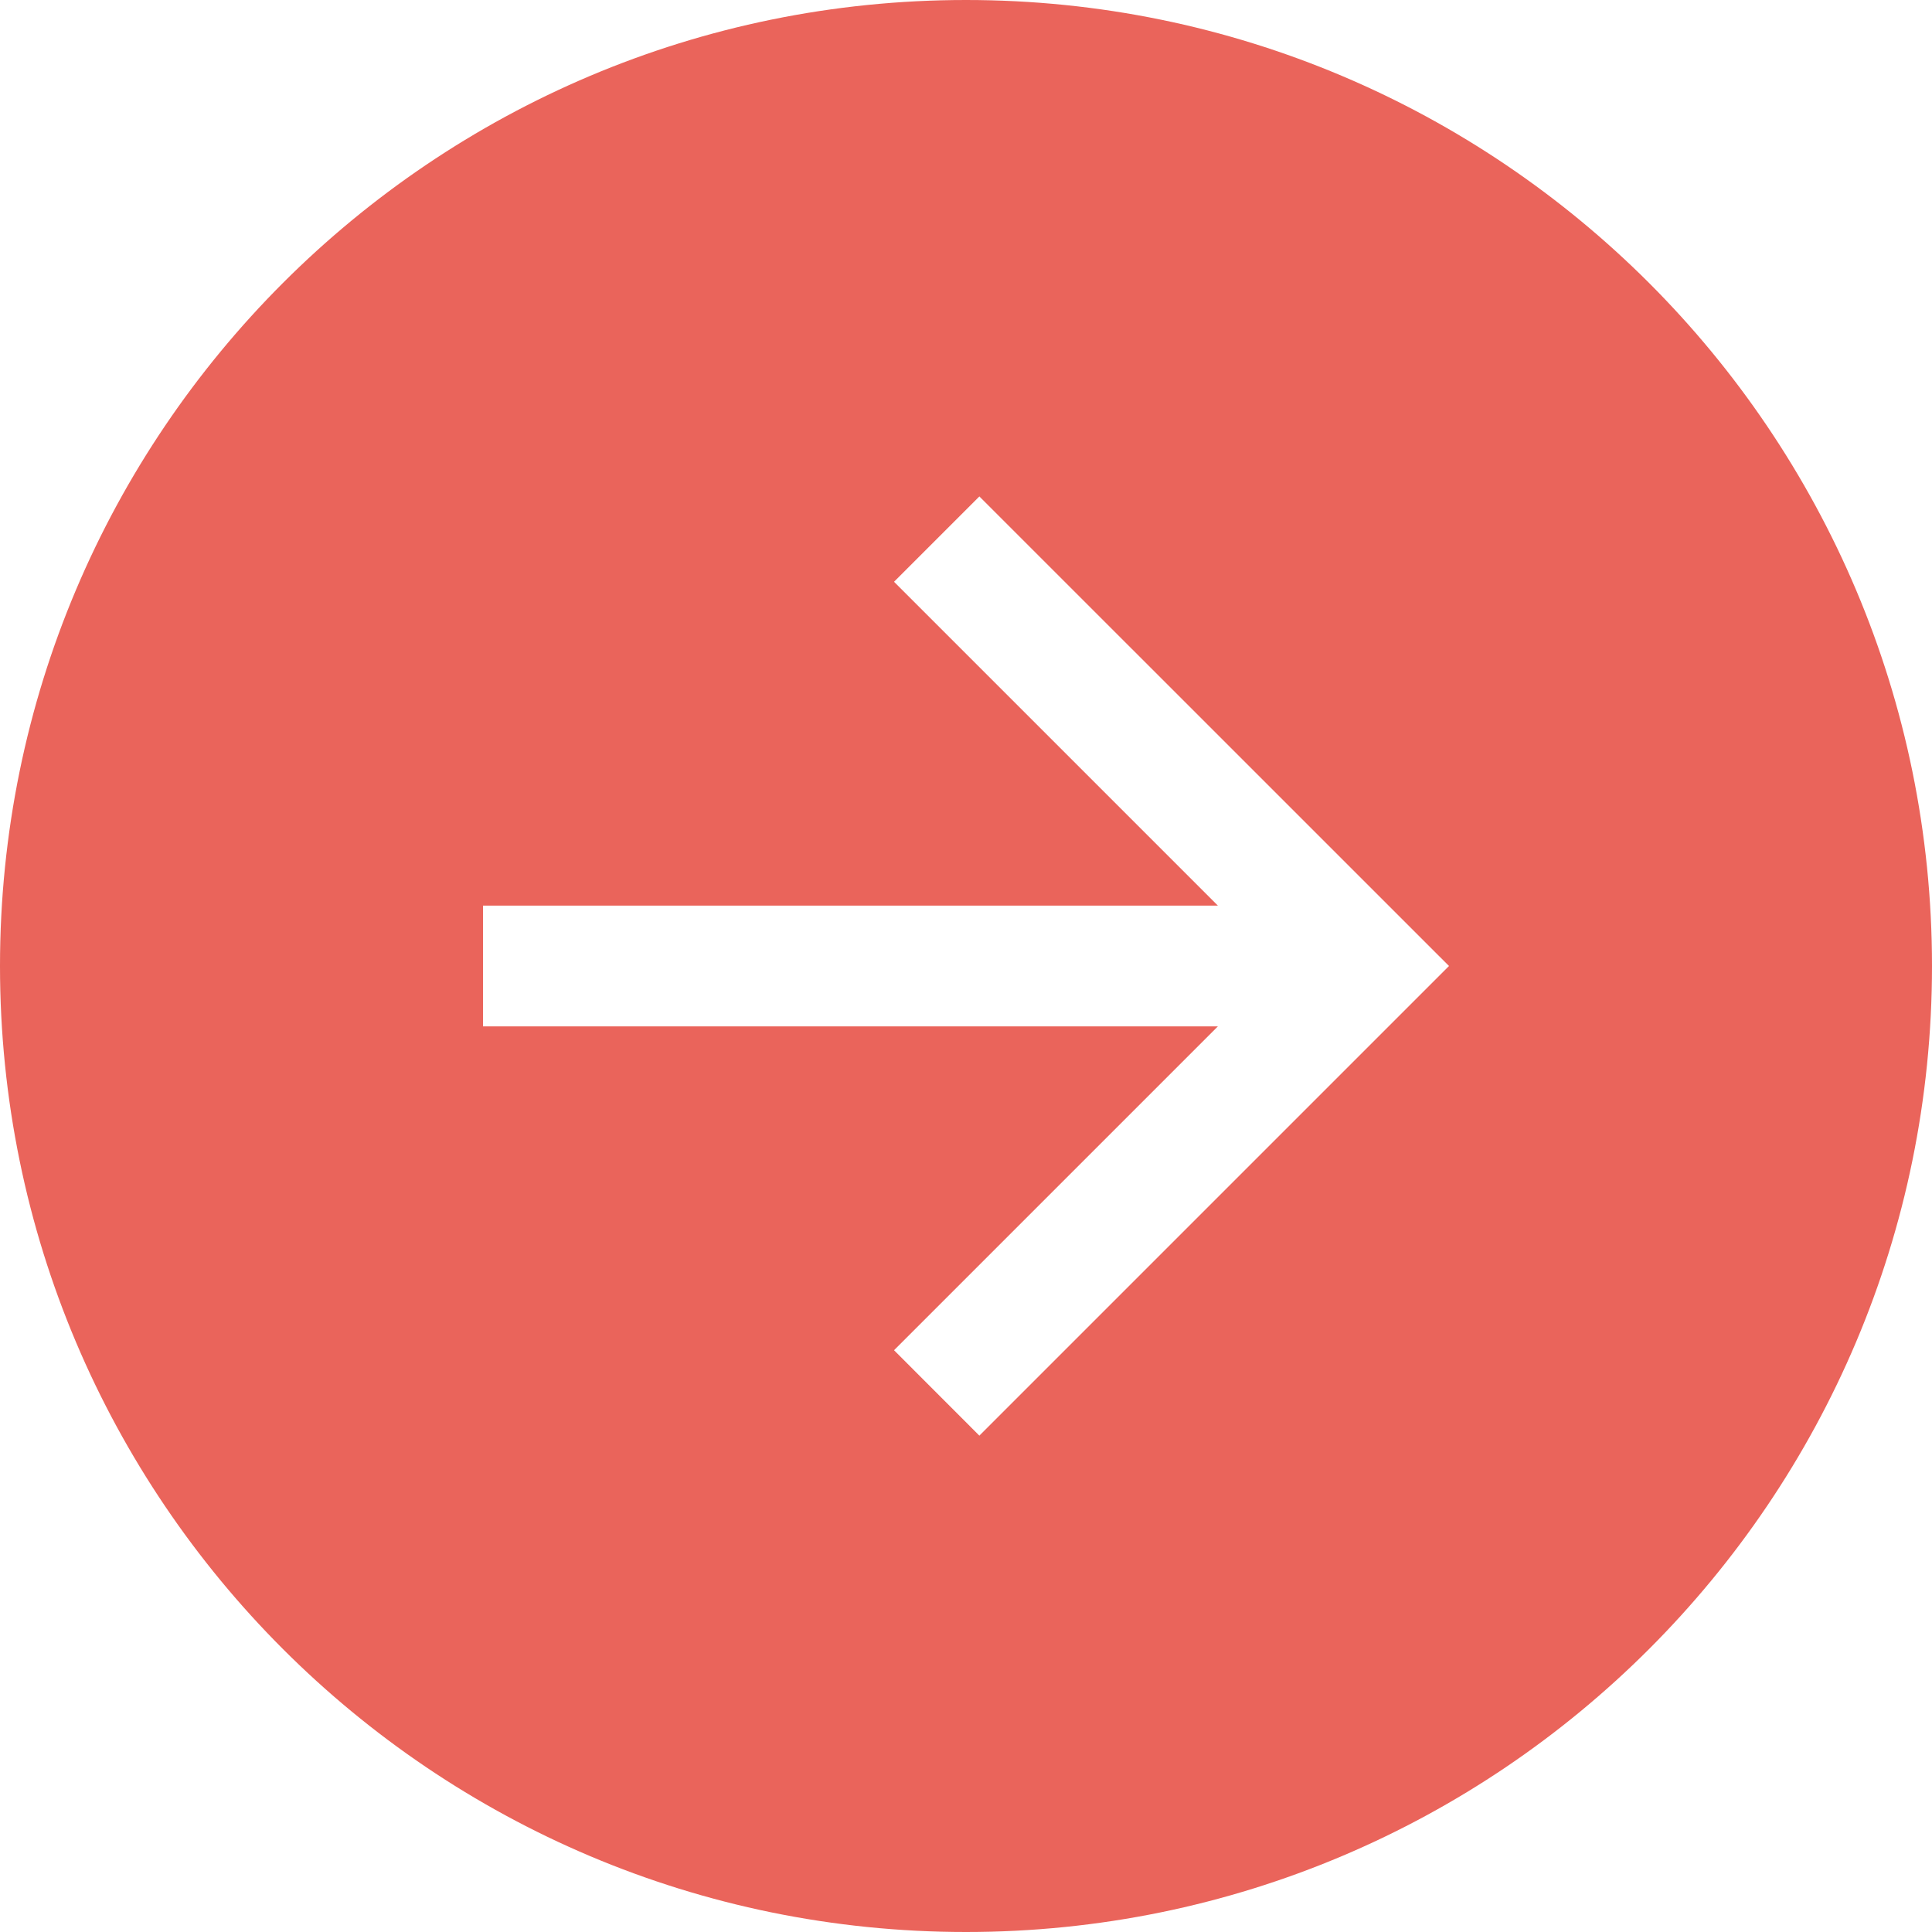 <?xml version="1.0" encoding="UTF-8"?> <svg xmlns="http://www.w3.org/2000/svg" width="24" height="24" viewBox="0 0 24 24" fill="none"> <g clip-path="url(#clip0)"> <path fill-rule="evenodd" clip-rule="evenodd" d="M12 24C18.627 24 24 18.627 24 12C24 5.373 18.627 -2.72158e-06 12 -2.43189e-06C5.373 -2.14219e-06 -8.1423e-07 5.373 -5.24537e-07 12C-2.34843e-07 18.627 5.373 24 12 24ZM11.106 7.227L15.129 11.25L6 11.25L6 12.75L15.129 12.75L11.106 16.773L12.166 17.834L18 12L12.166 6.167L11.106 7.227Z" fill="#EA645B"></path> </g> <defs> <clipPath id="clip0"> <rect width="24" height="24" fill="white" transform="translate(0 24) rotate(-90)"></rect> </clipPath> </defs> </svg> 